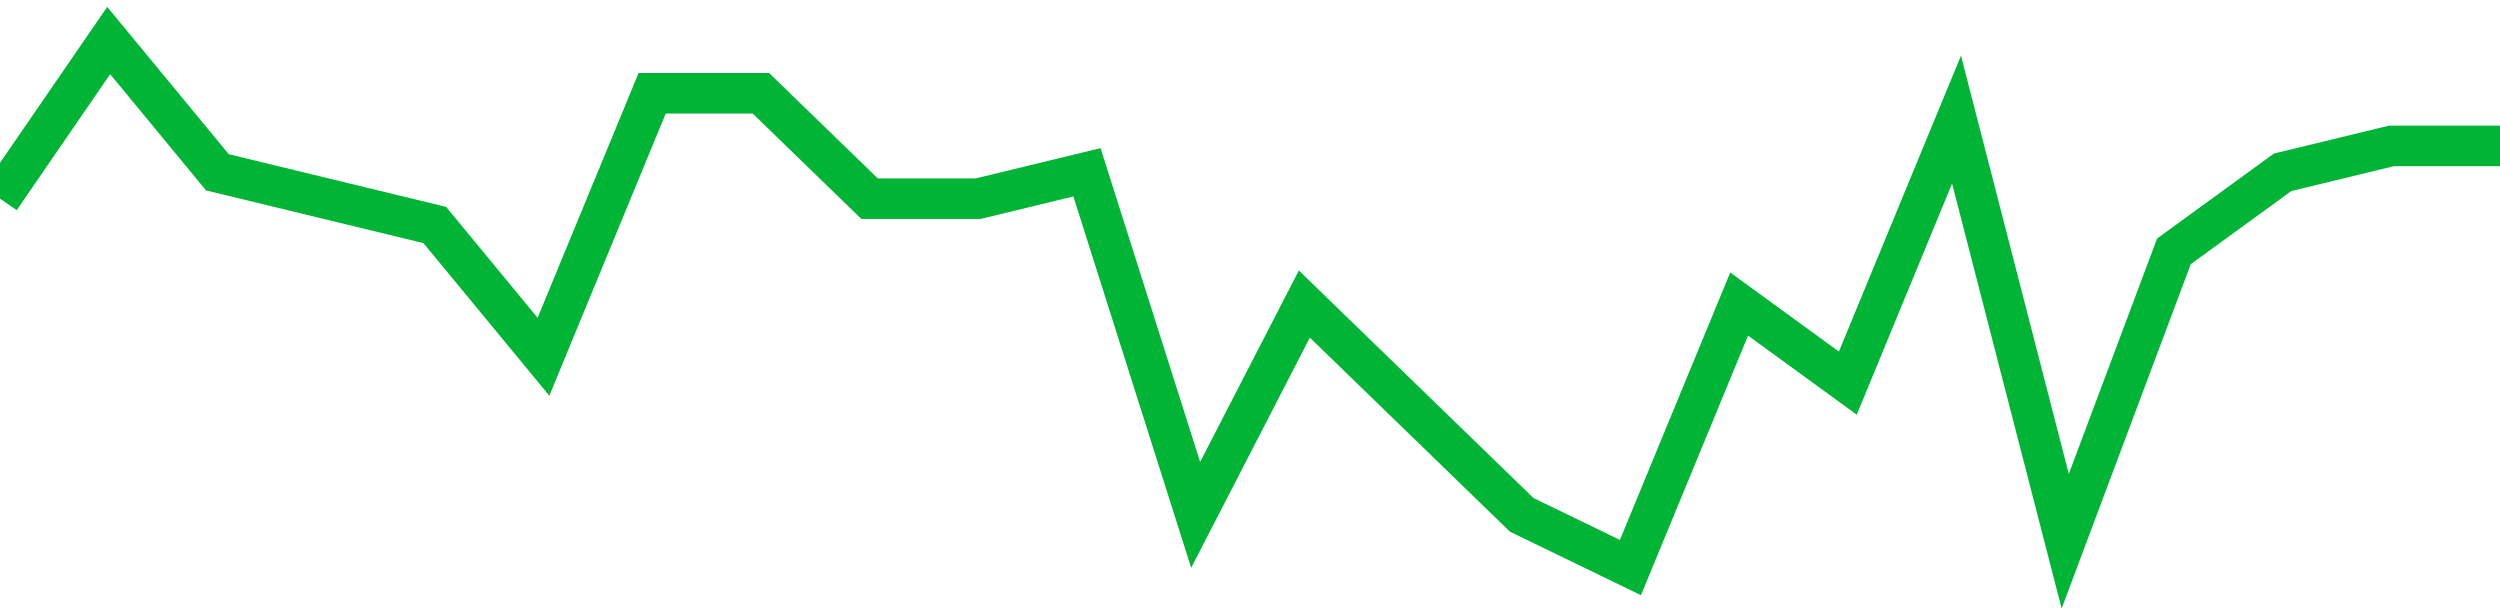 <!-- Generated with https://github.com/jxxe/sparkline/ --><svg viewBox="0 0 185 45" class="sparkline" xmlns="http://www.w3.org/2000/svg"><path class="sparkline--fill" d="M 0 14.7 L 0 14.7 L 8.043 3 L 16.087 12.75 L 24.13 14.7 L 32.174 16.65 L 40.217 26.4 L 48.261 6.9 L 56.304 6.9 L 64.348 14.7 L 72.391 14.7 L 80.435 12.75 L 88.478 38.1 L 96.522 22.5 L 104.565 30.3 L 112.609 38.1 L 120.652 42 L 128.696 22.5 L 136.739 28.35 L 144.783 8.85 L 152.826 40.05 L 160.87 18.6 L 168.913 12.75 L 176.957 10.8 L 185 10.8 V 45 L 0 45 Z" stroke="none" fill="none" ></path><path class="sparkline--line" d="M 0 14.7 L 0 14.7 L 8.043 3 L 16.087 12.75 L 24.13 14.7 L 32.174 16.65 L 40.217 26.4 L 48.261 6.9 L 56.304 6.9 L 64.348 14.7 L 72.391 14.7 L 80.435 12.75 L 88.478 38.1 L 96.522 22.5 L 104.565 30.3 L 112.609 38.1 L 120.652 42 L 128.696 22.5 L 136.739 28.35 L 144.783 8.85 L 152.826 40.05 L 160.87 18.6 L 168.913 12.75 L 176.957 10.8 L 185 10.8" fill="none" stroke-width="3" stroke="#00B436" ></path></svg>